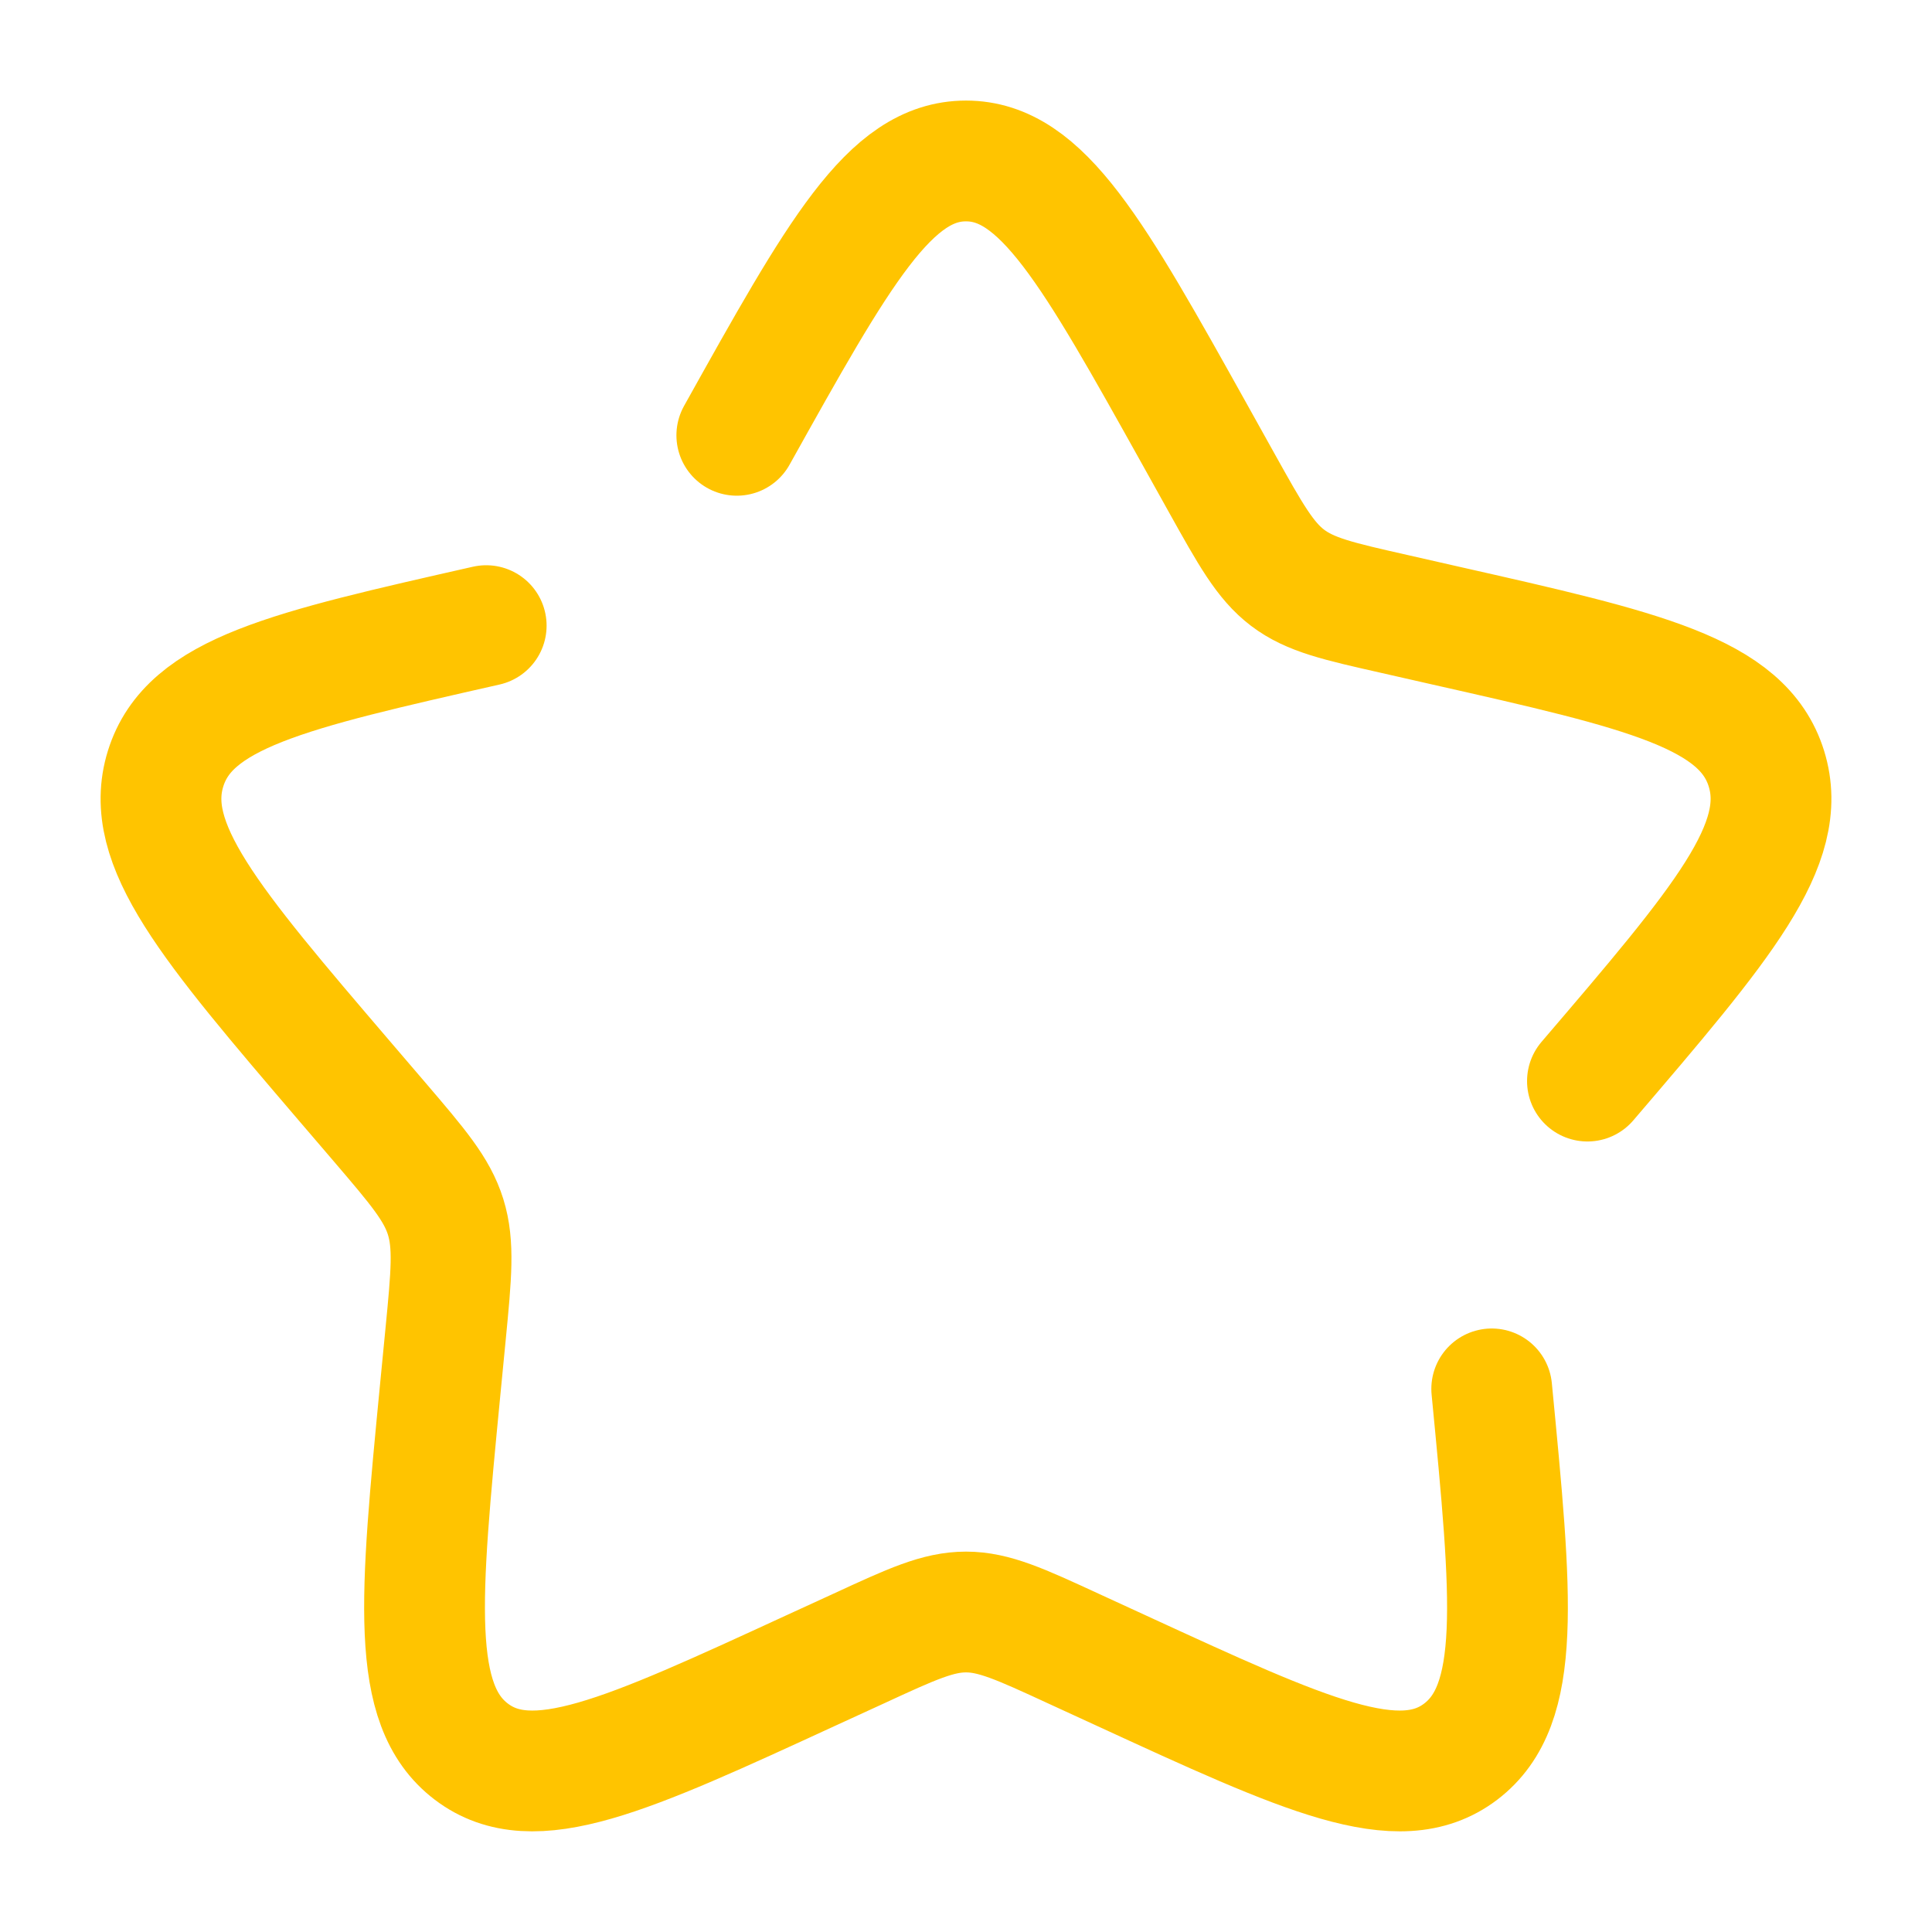 <svg width="35" height="35" viewBox="0 0 35 35" fill="none" xmlns="http://www.w3.org/2000/svg">
<path d="M8.808 11.334C5.221 12.146 3.427 12.551 3 13.924C2.574 15.294 3.796 16.725 6.242 19.585L6.875 20.324C7.569 21.136 7.917 21.543 8.073 22.045C8.229 22.548 8.177 23.091 8.072 24.174L7.976 25.161C7.607 28.978 7.422 30.885 8.539 31.733C9.656 32.581 11.336 31.807 14.693 30.261L15.563 29.862C16.517 29.421 16.994 29.203 17.5 29.203C18.006 29.203 18.483 29.421 19.438 29.862L20.306 30.261C23.664 31.807 25.344 32.58 26.46 31.734C27.579 30.885 27.393 28.978 27.024 25.161M28.758 19.585C31.204 16.726 32.426 15.296 32 13.924C31.573 12.551 29.779 12.144 26.192 11.334L25.264 11.123C24.245 10.893 23.736 10.778 23.326 10.467C22.918 10.157 22.655 9.686 22.13 8.744L21.652 7.886C19.804 4.573 18.881 2.916 17.5 2.916C16.119 2.916 15.196 4.573 13.348 7.886" stroke="#FFC400" stroke-width="2.188" stroke-linecap="round"/>
</svg>
